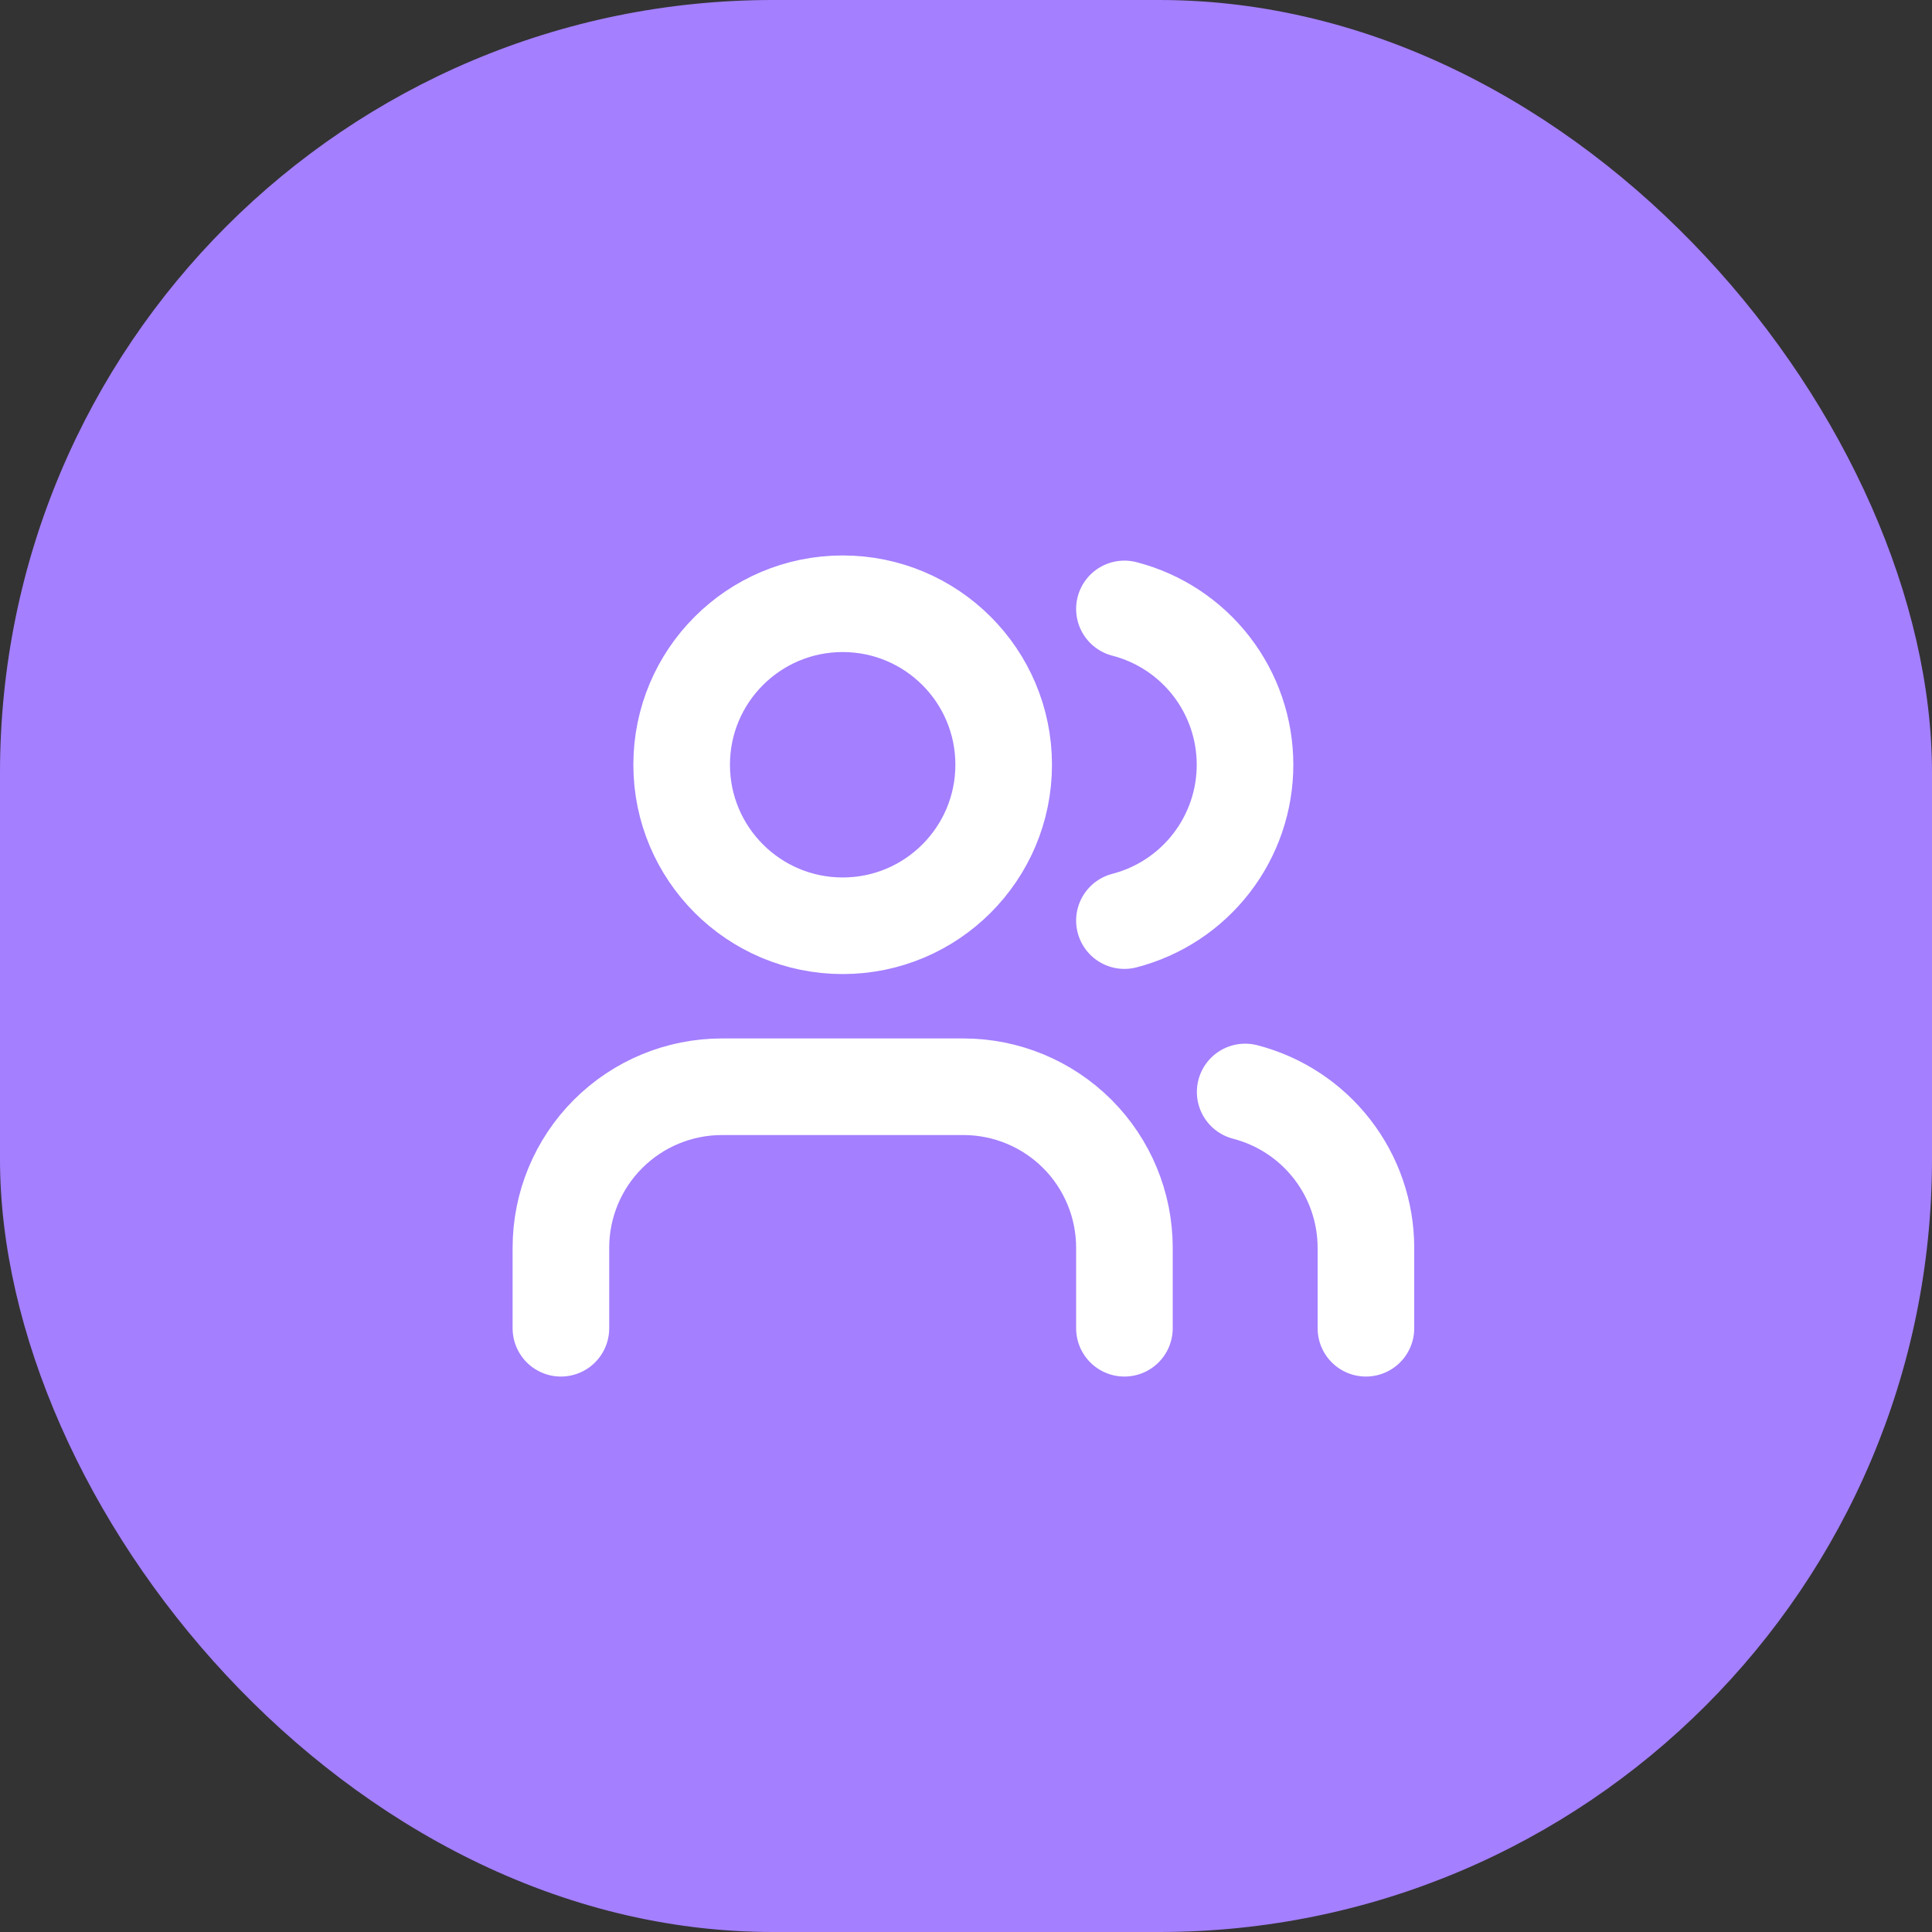 <svg width="40" height="40" viewBox="0 0 40 40" fill="none" xmlns="http://www.w3.org/2000/svg">
<rect x="0" y="0" width="40" height="40" fill="#333333" stroke="none"/>
<rect width="40" height="40" rx="16" fill="#A47FFF"/>
<g clip-path="url(#clip0_840_2055)">
<path d="M23.28 27.5V25.833C23.28 24.949 22.929 24.101 22.304 23.476C21.678 22.851 20.831 22.5 19.947 22.5H14.947C14.063 22.5 13.215 22.851 12.59 23.476C11.964 24.101 11.613 24.949 11.613 25.833V27.5M23.28 12.607C23.995 12.792 24.628 13.209 25.08 13.793C25.532 14.377 25.777 15.095 25.777 15.833C25.777 16.572 25.532 17.289 25.08 17.873C24.628 18.457 23.995 18.875 23.28 19.06M28.28 27.5V25.833C28.279 25.095 28.034 24.377 27.581 23.794C27.129 23.21 26.495 22.793 25.78 22.608M20.78 15.833C20.78 17.674 19.288 19.167 17.447 19.167C15.606 19.167 14.113 17.674 14.113 15.833C14.113 13.992 15.606 12.5 17.447 12.5C19.288 12.5 20.78 13.992 20.78 15.833Z" stroke="white" stroke-width="2" stroke-linecap="round" stroke-linejoin="round"/>
</g>
<defs>
<clipPath id="clip0_840_2055">
<rect width="20" height="20" fill="white" transform="translate(9.945 10)"/>
</clipPath>
</defs>
</svg>
